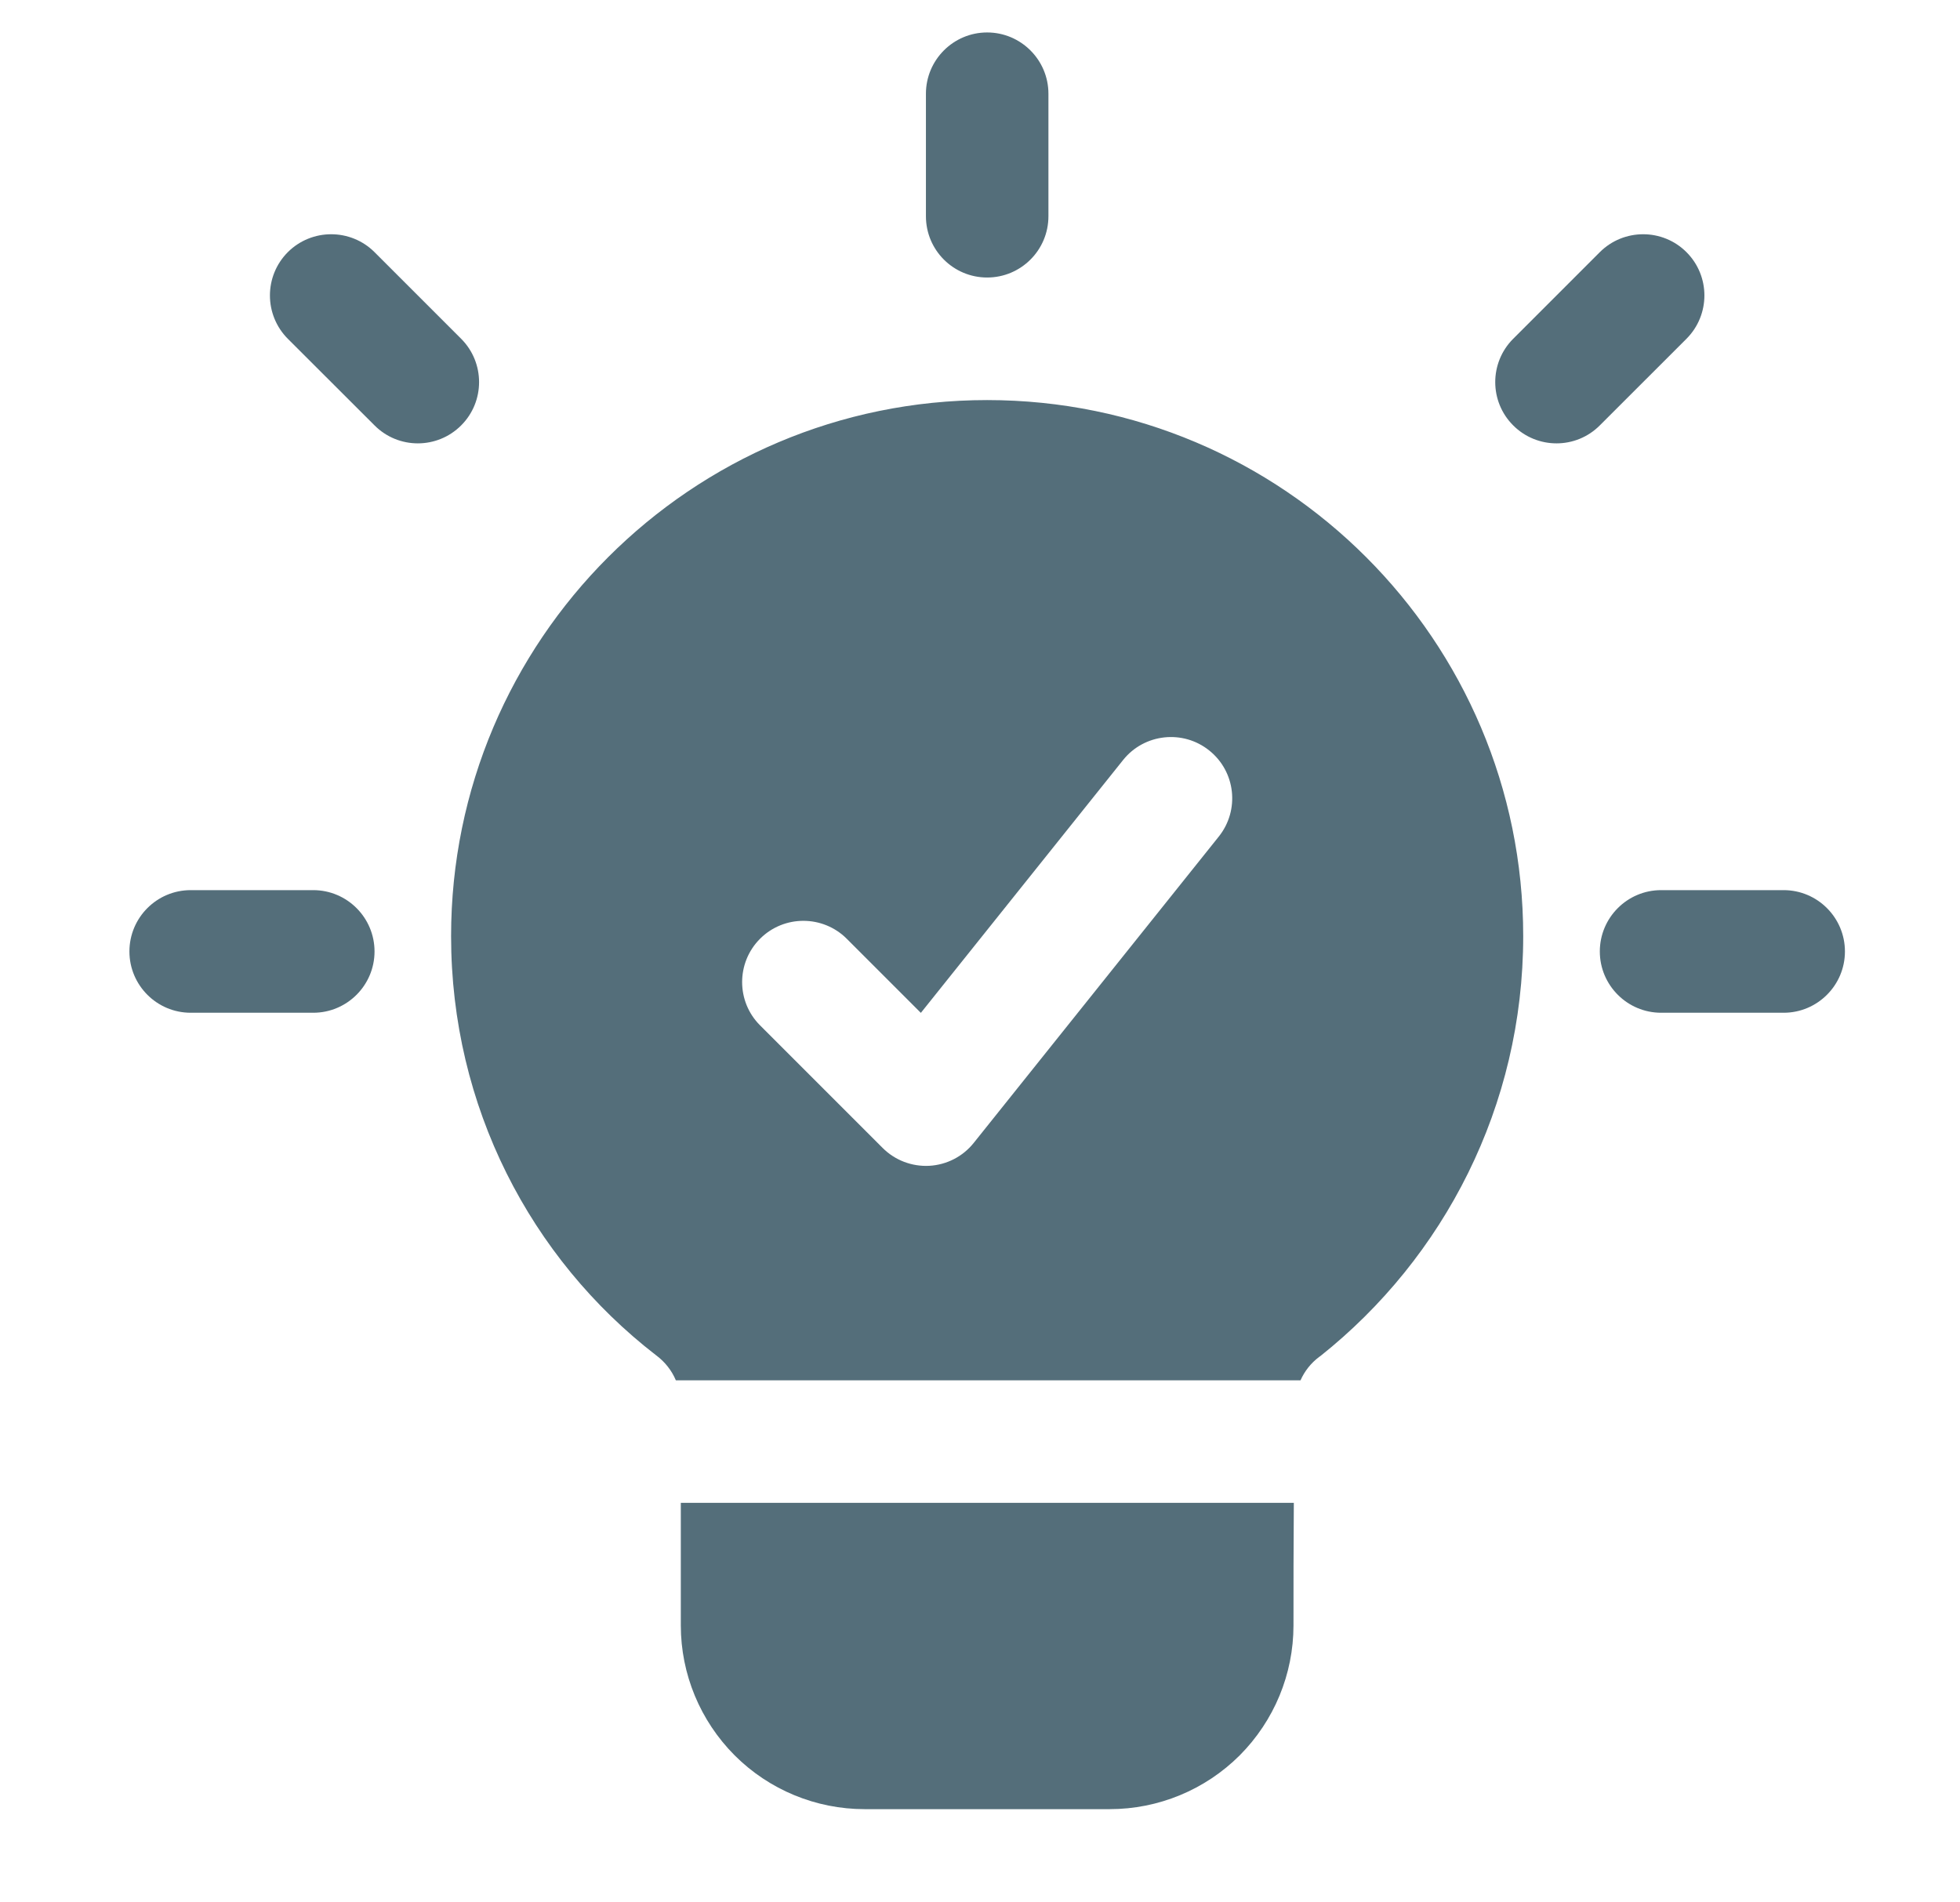 <?xml version="1.0" encoding="UTF-8"?> <svg xmlns="http://www.w3.org/2000/svg" width="34" height="33" viewBox="0 0 34 33" fill="none"><path fill-rule="evenodd" clip-rule="evenodd" d="M11.724 23.944C11.653 23.775 11.537 23.627 11.386 23.513C11.382 23.51 11.379 23.508 11.375 23.505C9.205 21.827 7.825 19.193 7.825 16.239C7.825 11.106 11.992 6.94 17.124 6.94C22.257 6.94 26.423 11.106 26.423 16.239C26.423 19.188 25.048 21.818 22.905 23.523C22.897 23.528 22.89 23.534 22.882 23.539C22.74 23.646 22.63 23.786 22.56 23.944H11.724ZM13.185 17.787L15.31 19.912C15.524 20.127 15.819 20.239 16.121 20.223C16.422 20.206 16.703 20.062 16.891 19.826L21.142 14.512C21.509 14.053 21.435 13.384 20.976 13.018C20.519 12.652 19.849 12.726 19.483 13.183L15.974 17.57L14.688 16.284C14.273 15.87 13.599 15.87 13.185 16.284C12.77 16.699 12.77 17.373 13.185 17.787ZM22.444 26.069C22.438 26.776 22.438 27.526 22.438 28.196C22.438 29.041 22.102 29.851 21.505 30.45C20.906 31.048 20.095 31.383 19.249 31.383H14.999C14.154 31.383 13.342 31.048 12.744 30.45C12.147 29.851 11.81 29.041 11.81 28.196V26.069H22.444ZM16.062 1.626C16.062 1.04 16.538 0.563 17.124 0.563C17.71 0.563 18.187 1.04 18.187 1.626V3.751C18.187 4.339 17.71 4.814 17.124 4.814C16.538 4.814 16.062 4.339 16.062 3.751V1.626ZM28.815 17.568C28.229 17.568 27.752 17.091 27.752 16.505C27.752 15.918 28.229 15.441 28.815 15.441H30.941C31.527 15.441 32.004 15.918 32.004 16.505C32.004 17.091 31.527 17.568 30.941 17.568H28.815ZM3.308 17.568C2.721 17.568 2.245 17.091 2.245 16.505C2.245 15.918 2.721 15.441 3.308 15.441H5.434C6.02 15.441 6.497 15.918 6.497 16.505C6.497 17.091 6.02 17.568 5.434 17.568H3.308ZM27.752 4.374C28.167 3.96 28.841 3.96 29.255 4.374C29.67 4.789 29.67 5.461 29.255 5.877L27.752 7.379C27.338 7.795 26.664 7.795 26.249 7.379C25.834 6.965 25.834 6.292 26.249 5.877L27.752 4.374ZM4.993 5.877C4.579 5.461 4.579 4.789 4.993 4.374C5.408 3.96 6.082 3.96 6.497 4.374L8 5.877C8.414 6.292 8.414 6.965 8 7.379C7.585 7.795 6.911 7.795 6.497 7.379L4.993 5.877Z" fill="#546E7A"></path></svg> 